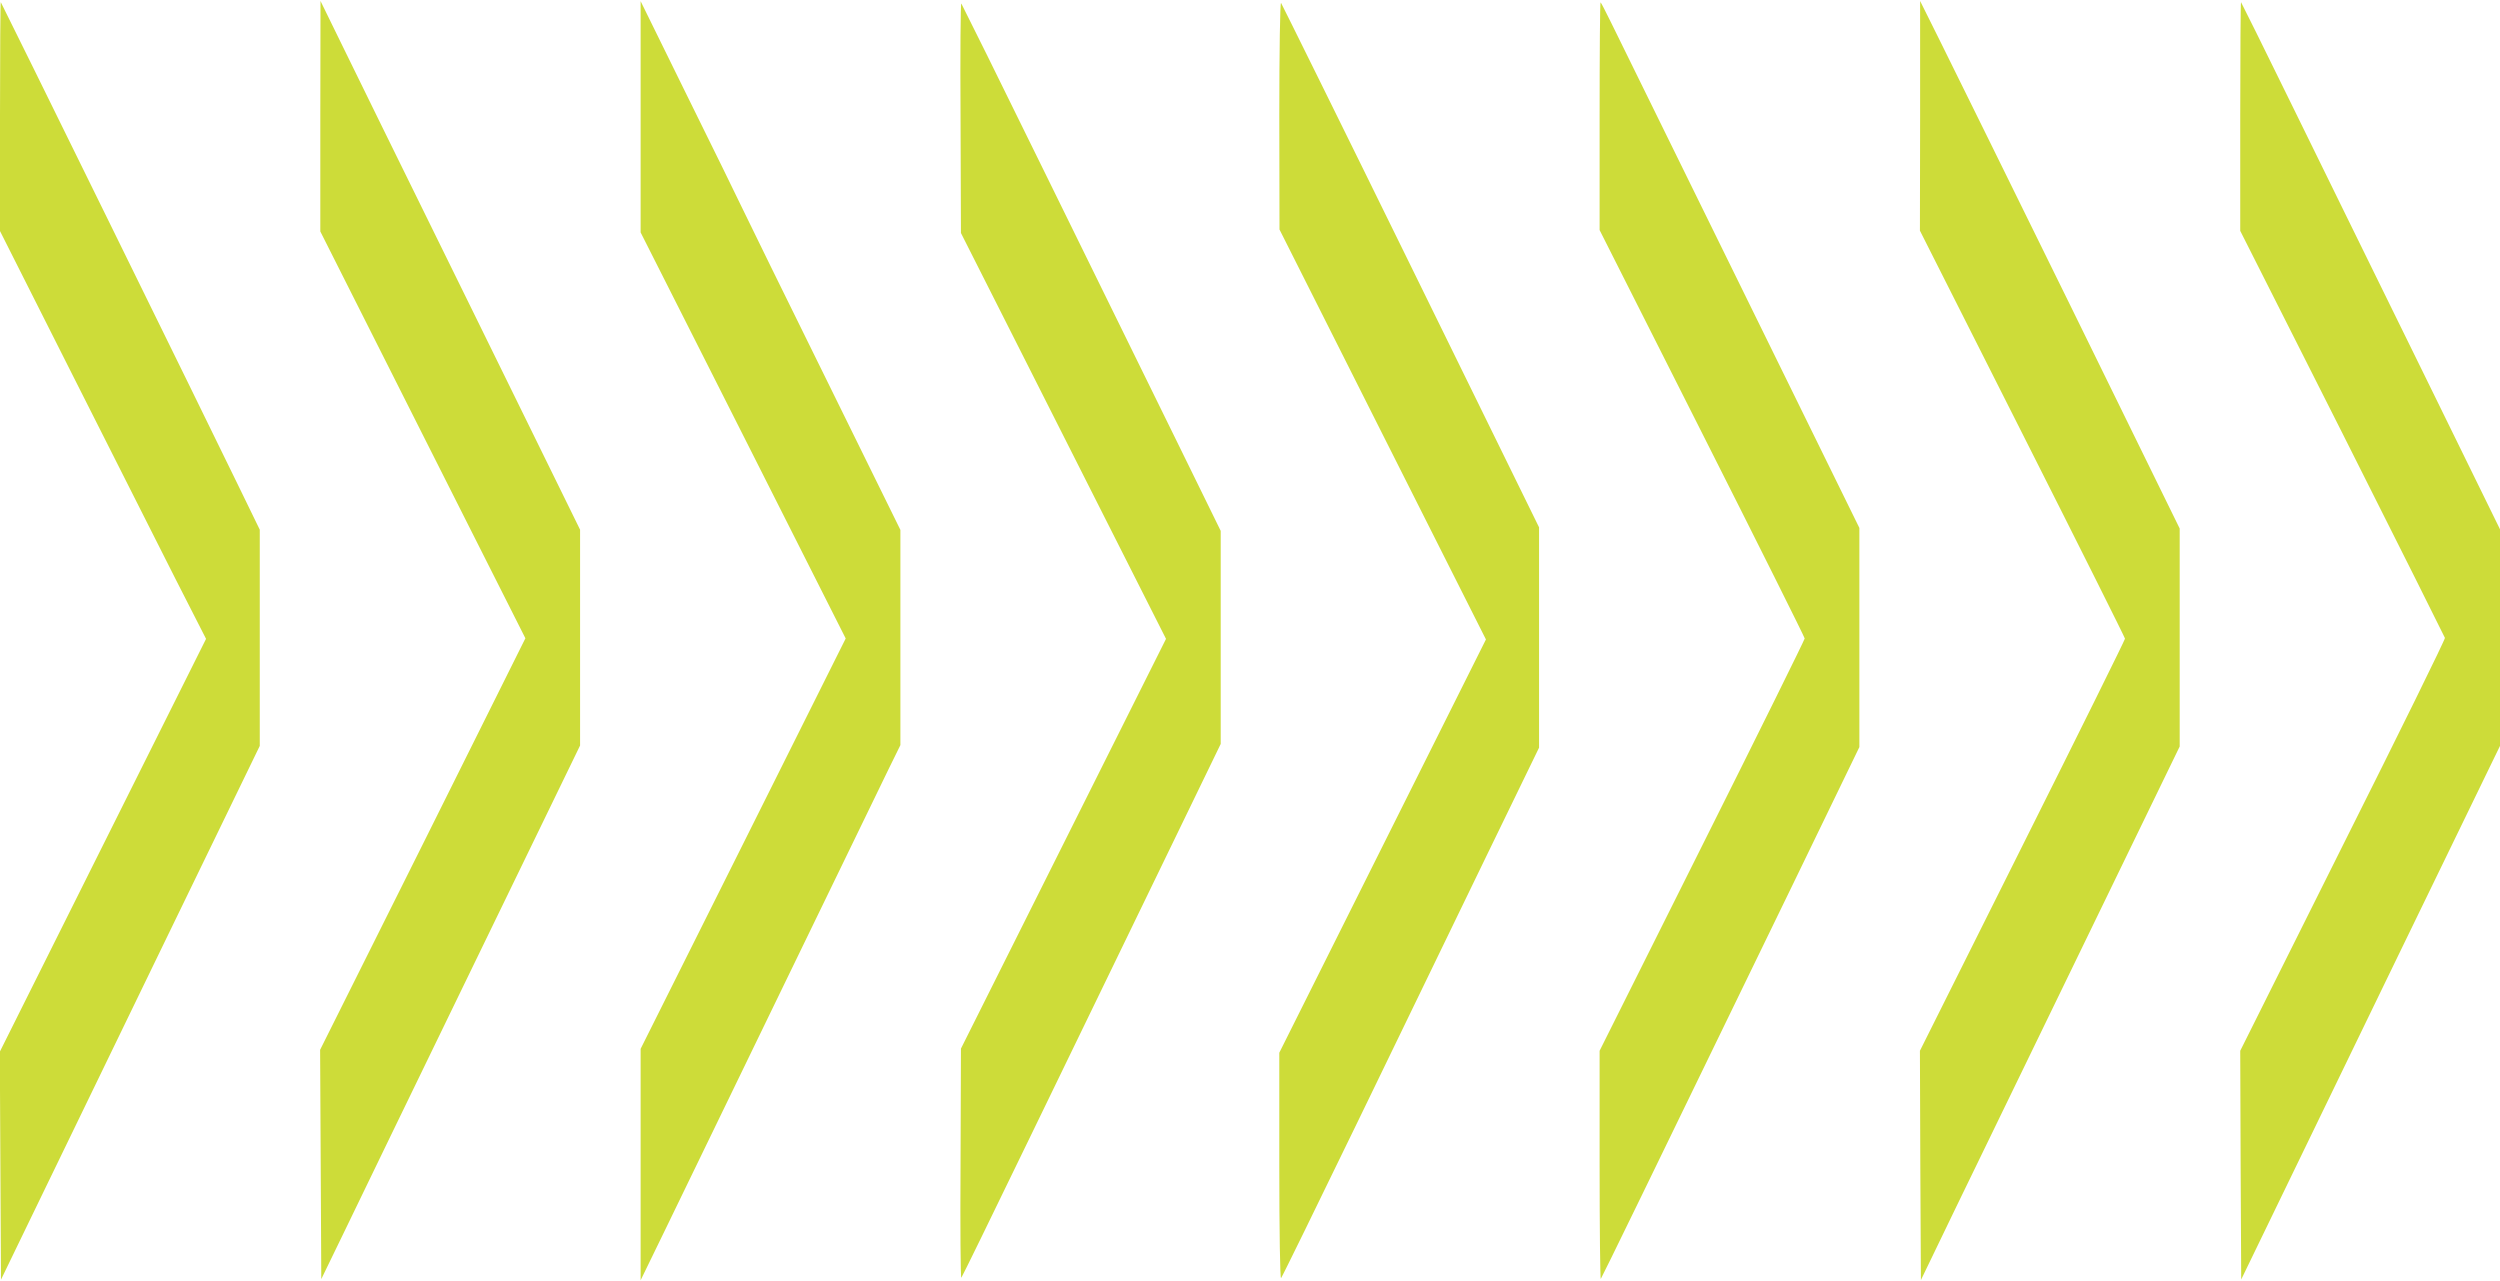 <?xml version="1.0" standalone="no"?>
<!DOCTYPE svg PUBLIC "-//W3C//DTD SVG 20010904//EN"
 "http://www.w3.org/TR/2001/REC-SVG-20010904/DTD/svg10.dtd">
<svg version="1.0" xmlns="http://www.w3.org/2000/svg"
 width="1280pt" height="656pt" viewBox="0 0 1280 656"
 preserveAspectRatio="xMidYMid meet">
<g transform="translate(0,656) scale(0.1,-0.1)"
fill="#cddc39" stroke="none">
<path d="M0 5965 l0 -588 376 -746 c207 -410 444 -880 527 -1044 l152 -298
-528 -1057 -528 -1057 3 -583 3 -584 152 314 c83 172 381 787 662 1366 l511
1053 0 554 0 553 -109 224 c-175 361 -1213 2473 -1217 2477 -2 2 -4 -260 -4
-584z"/>
<path d="M1640 5965 l0 -590 525 -1042 525 -1041 -525 -1054 -526 -1053 3
-587 3 -587 115 237 c62 130 361 745 662 1366 l548 1129 0 553 0 552 -576
1173 c-318 646 -617 1255 -665 1354 l-88 180 -1 -590z"/>
<path d="M3280 5962 l0 -592 525 -1039 525 -1040 -525 -1051 -525 -1050 0
-592 0 -593 124 255 c234 484 1089 2245 1147 2365 l59 120 0 551 0 551 -381
774 c-210 426 -403 819 -429 874 -26 55 -154 316 -284 579 l-236 480 0 -592z"/>
<path d="M4918 5958 l2 -591 525 -1039 525 -1039 -525 -1049 -525 -1049 -2
-590 c-2 -325 0 -587 4 -583 4 4 160 324 348 712 188 388 486 1001 661 1363
l319 658 0 545 0 546 -229 467 c-126 256 -423 862 -661 1346 -237 484 -435
883 -438 887 -4 4 -6 -259 -4 -584z"/>
<path d="M6550 5970 l1 -585 528 -1049 529 -1050 -529 -1058 -529 -1058 0
-582 c0 -333 4 -578 9 -572 5 5 182 367 394 804 212 437 507 1046 656 1354
l271 558 0 564 0 564 -656 1337 c-361 736 -661 1342 -665 1348 -5 5 -9 -246
-9 -575z"/>
<path d="M8190 5968 l0 -586 525 -1040 c289 -572 525 -1045 525 -1051 0 -6
-236 -484 -525 -1061 l-525 -1050 0 -587 c0 -322 3 -584 6 -581 5 6 238 484
980 2013 l344 710 0 561 0 561 -611 1244 c-336 684 -633 1289 -660 1343 -27
55 -51 102 -54 104 -3 3 -5 -258 -5 -580z"/>
<path d="M9831 5967 l-1 -588 525 -1040 c289 -572 525 -1044 525 -1049 0 -6
-236 -483 -525 -1060 l-525 -1050 2 -587 3 -587 181 375 c100 206 398 820 663
1366 l481 991 0 558 0 558 -557 1136 c-307 624 -606 1232 -665 1350 l-107 215
0 -588z"/>
<path d="M11470 5966 l0 -588 523 -1036 c287 -570 523 -1042 525 -1048 2 -7
-233 -485 -523 -1063 l-525 -1051 2 -586 3 -585 142 293 c78 161 376 776 662
1366 l521 1073 0 555 0 554 -401 818 c-221 449 -518 1056 -661 1347 -143 292
-262 532 -264 534 -2 2 -4 -260 -4 -583z"/>
</g>
</svg>
